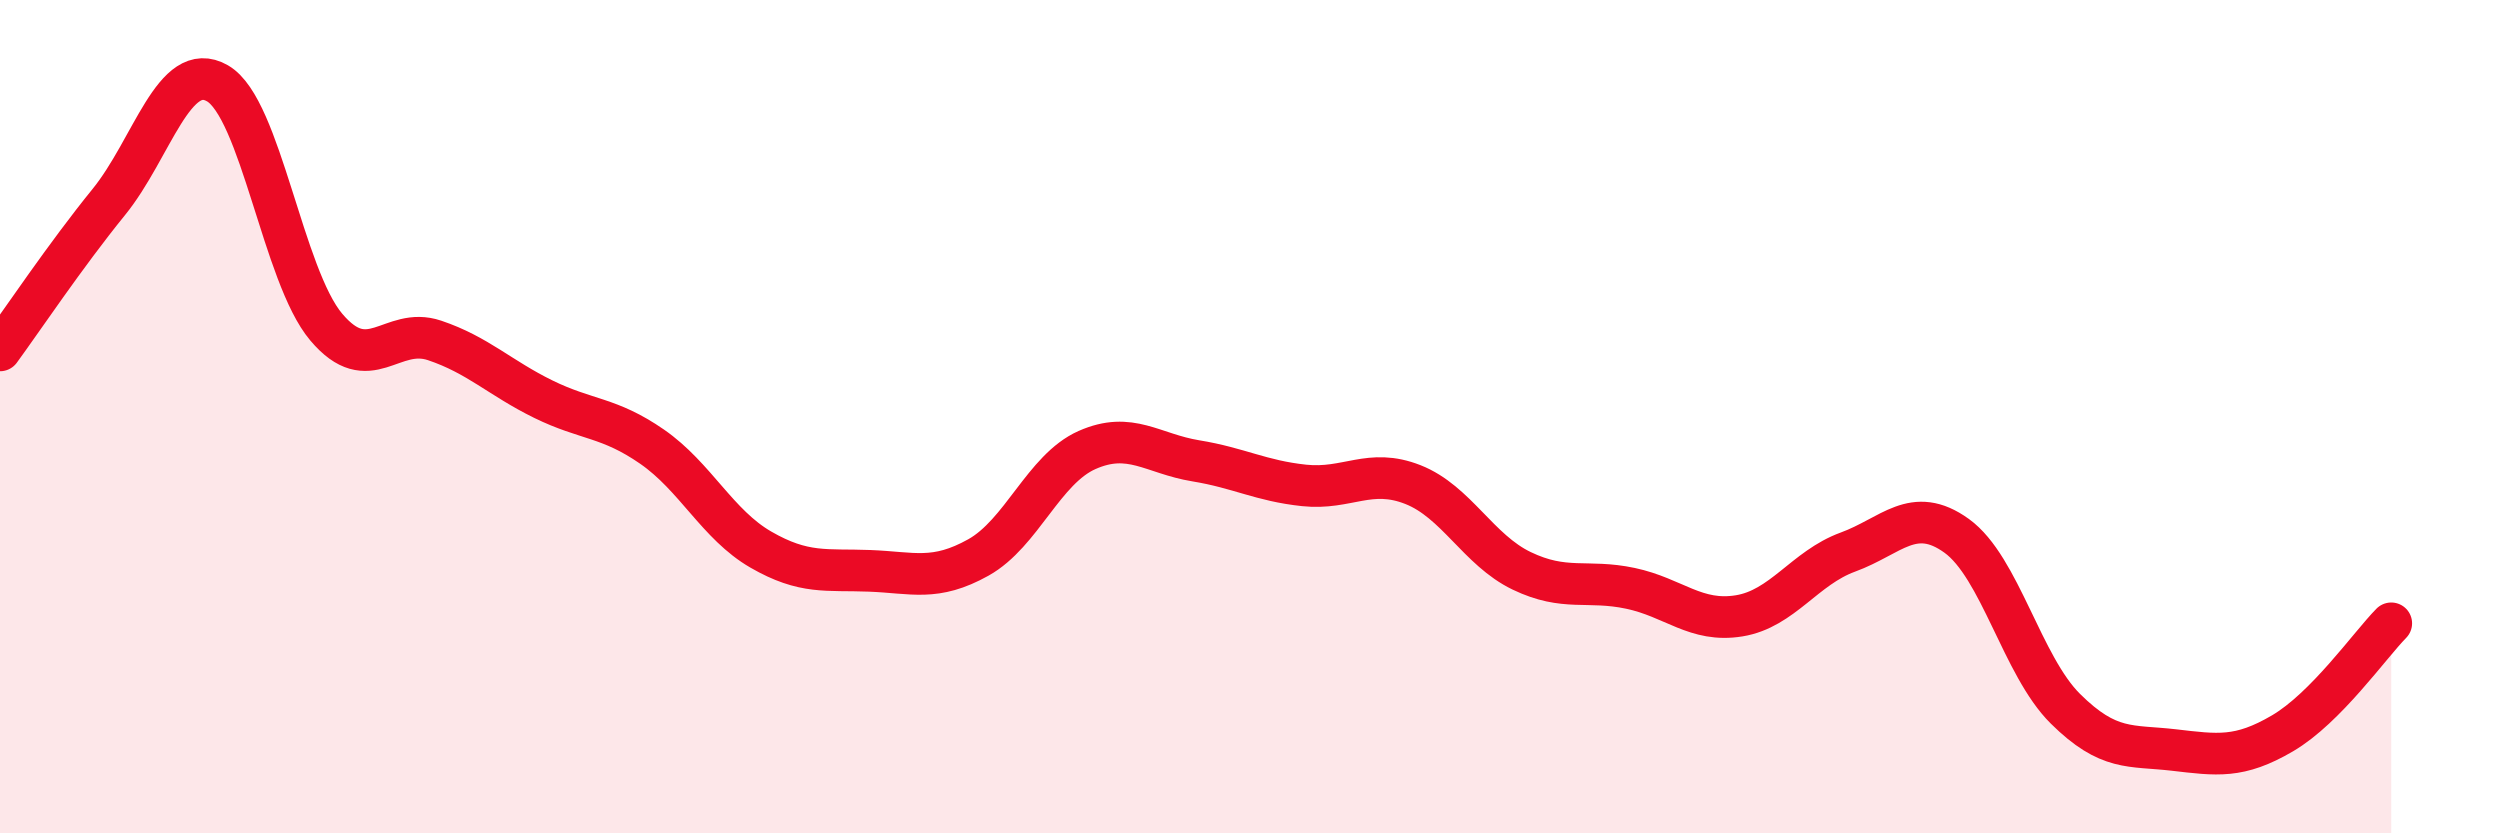
    <svg width="60" height="20" viewBox="0 0 60 20" xmlns="http://www.w3.org/2000/svg">
      <path
        d="M 0,8.41 C 0.52,7.7 1.57,6.13 2.61,4.85 C 3.65,3.57 4.18,1.4 5.22,2 C 6.26,2.6 6.79,6.62 7.83,7.85 C 8.87,9.08 9.39,7.82 10.43,8.17 C 11.47,8.52 12,9.07 13.04,9.58 C 14.08,10.09 14.61,10 15.65,10.72 C 16.69,11.44 17.22,12.59 18.26,13.19 C 19.3,13.79 19.83,13.66 20.87,13.7 C 21.91,13.74 22.44,13.96 23.48,13.38 C 24.52,12.8 25.05,11.26 26.09,10.8 C 27.13,10.34 27.66,10.89 28.7,11.06 C 29.74,11.23 30.26,11.54 31.3,11.65 C 32.34,11.76 32.87,11.22 33.91,11.63 C 34.95,12.04 35.48,13.2 36.52,13.7 C 37.56,14.2 38.09,13.9 39.13,14.12 C 40.17,14.34 40.7,14.95 41.74,14.78 C 42.78,14.61 43.31,13.63 44.35,13.25 C 45.39,12.87 45.92,12.11 46.96,12.86 C 48,13.61 48.53,15.98 49.57,17.01 C 50.61,18.04 51.13,17.88 52.17,18 C 53.21,18.12 53.74,18.21 54.78,17.6 C 55.82,16.99 56.87,15.49 57.39,14.96L57.39 20L0 20Z"
        fill="#EB0A25"
        opacity="0.1"
        stroke-linecap="round"
        stroke-linejoin="round"
      />
      <path
        d="M 0,8.41 C 0.52,7.7 1.57,6.13 2.61,4.85 C 3.65,3.57 4.18,1.4 5.22,2 C 6.26,2.6 6.79,6.62 7.83,7.85 C 8.87,9.08 9.39,7.82 10.43,8.17 C 11.47,8.52 12,9.07 13.04,9.58 C 14.08,10.09 14.61,10 15.65,10.72 C 16.69,11.44 17.22,12.59 18.26,13.19 C 19.3,13.79 19.83,13.66 20.87,13.7 C 21.91,13.74 22.44,13.96 23.48,13.38 C 24.52,12.8 25.05,11.26 26.09,10.8 C 27.13,10.34 27.66,10.89 28.7,11.06 C 29.74,11.23 30.26,11.54 31.3,11.65 C 32.34,11.76 32.87,11.22 33.91,11.63 C 34.95,12.04 35.48,13.2 36.52,13.7 C 37.56,14.2 38.09,13.9 39.13,14.12 C 40.17,14.34 40.7,14.95 41.74,14.78 C 42.78,14.61 43.31,13.63 44.35,13.25 C 45.39,12.87 45.92,12.11 46.96,12.86 C 48,13.61 48.53,15.98 49.57,17.01 C 50.61,18.04 51.13,17.88 52.17,18 C 53.21,18.12 53.74,18.21 54.78,17.6 C 55.82,16.99 56.87,15.49 57.39,14.96"
        stroke="#EB0A25"
        stroke-width="1"
        fill="none"
        stroke-linecap="round"
        stroke-linejoin="round"
      />
    </svg>
  